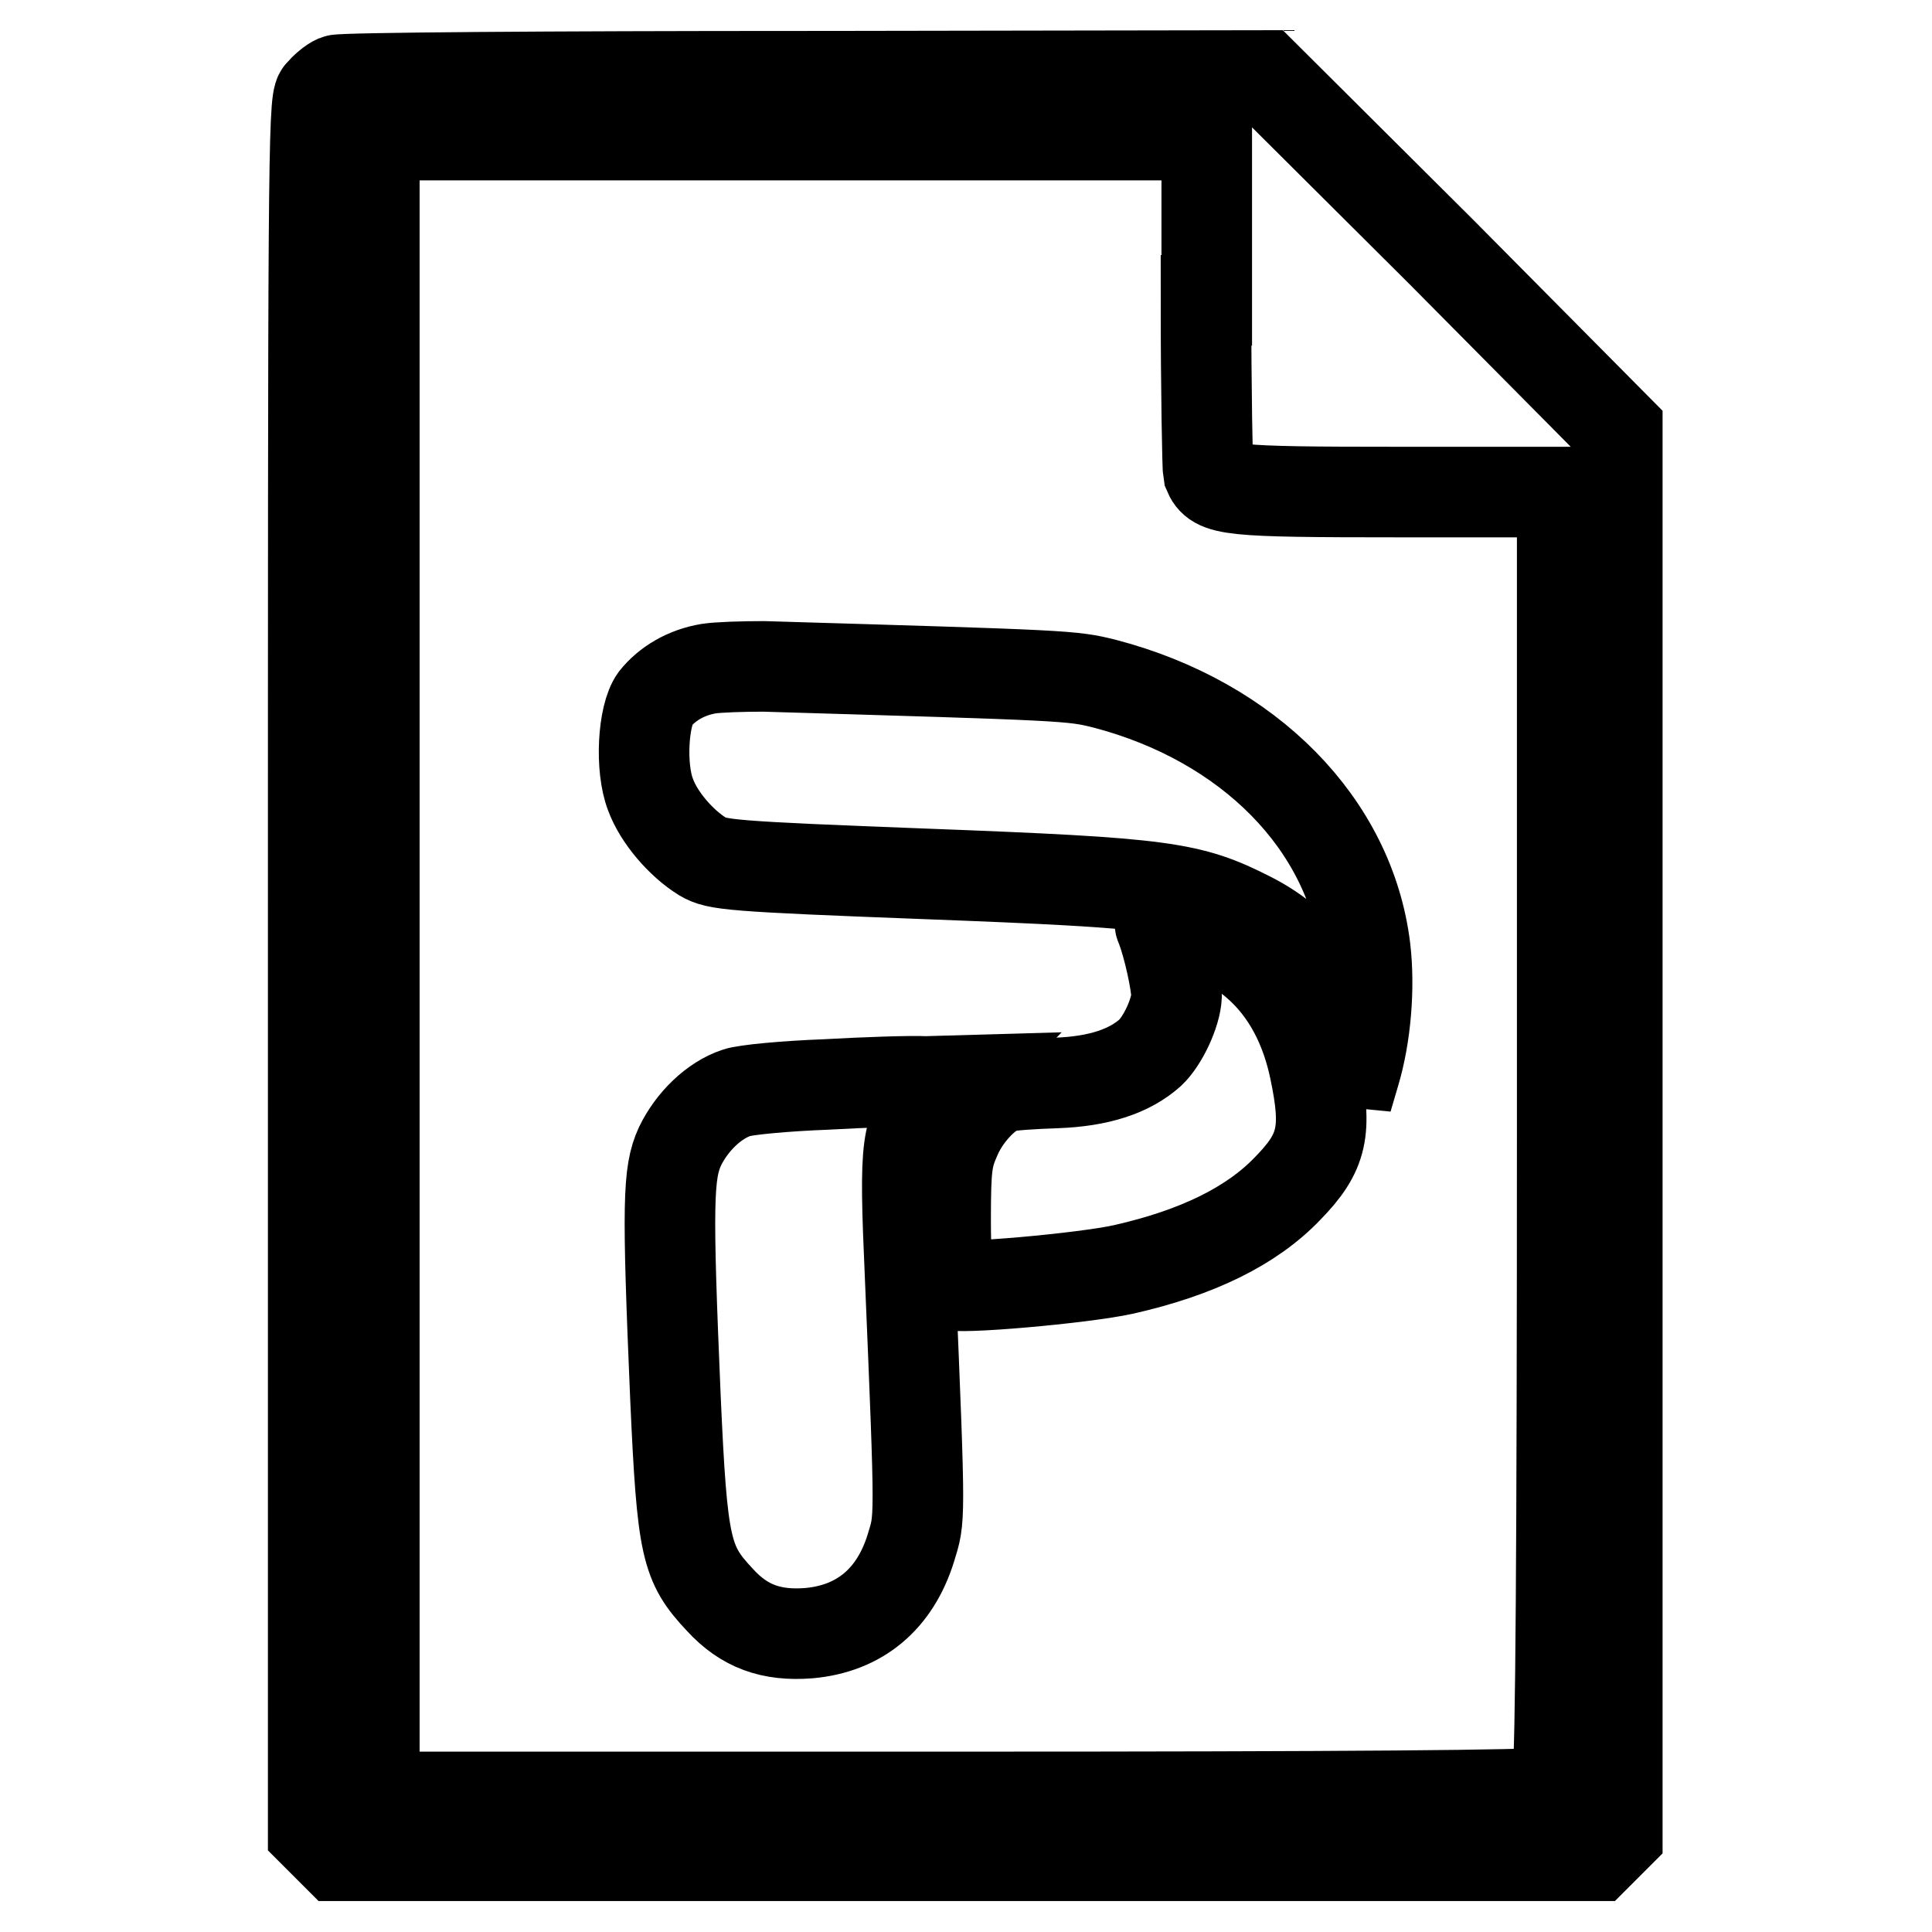 <?xml version="1.0" encoding="utf-8"?>
<!-- Svg Vector Icons : http://www.onlinewebfonts.com/icon -->
<!DOCTYPE svg PUBLIC "-//W3C//DTD SVG 1.1//EN" "http://www.w3.org/Graphics/SVG/1.1/DTD/svg11.dtd">
<svg version="1.1" xmlns="http://www.w3.org/2000/svg" xmlns:xlink="http://www.w3.org/1999/xlink" x="0px" y="0px" viewBox="0 0 256 256" enable-background="new 0 0 256 256" xml:space="preserve">
<g><g><g><path stroke-width="12" fill-opacity="0" stroke="#000000"  d="M44.6,10.6c-0.7,0.3-1.6,1.1-2.2,1.8c-0.9,1.1-0.9,11.5-0.9,115.8v114.5l1.6,1.6l1.6,1.6h83.4h83.4l1.4-1.4l1.4-1.4v-93.1V56.9L191,33.4L167.5,10l-60.8,0.1C73.2,10.1,45.3,10.3,44.6,10.6z M159.8,39.8c0,12,0.2,22.3,0.3,22.8c1,2.4,2.5,2.6,25.3,2.6H207v83.7c0,56.1-0.2,84.4-0.6,85.9c-0.3,1.2-1.1,2.4-1.7,2.7c-0.7,0.4-26.8,0.6-77,0.6H51.9l-1.1-1.5l-1.2-1.5V127.9V20.7l1.4-1.4l1.4-1.4h53.8h53.7V39.8z"/><path stroke-width="12" fill-opacity="0" stroke="#000000"  d="M93.9,88.6c-3,0.5-5.5,2-7.1,4c-1.6,2.2-2,9.1-0.6,12.7c1.1,3,4,6.4,6.9,8.2c1.9,1.1,3.4,1.3,29.7,2.3c31.6,1.2,34.9,1.7,42.8,5.7c7.7,3.9,11.5,10.1,12.5,19.8l0.4,4.3l1-3.4c1.5-5,2-11.4,1.4-16.5c-2-16.5-15.4-30.1-34.5-35.1c-4.4-1.1-4.8-1.1-45.2-2.3C98.4,88.3,95.2,88.4,93.9,88.6z"/><path stroke-width="12" fill-opacity="0" stroke="#000000"  d="M153.9,123c0.9,2.3,2,7.3,2,9c-0.1,2.2-1.8,5.9-3.5,7.5c-2.7,2.4-6.7,3.8-12.5,4c-3,0.1-6,0.3-6.7,0.5c-2.1,0.4-5.1,3.4-6.5,6.6c-1.2,2.7-1.4,3.8-1.4,11.1c0,4.4,0.2,8.2,0.5,8.5c0.6,0.7,17.7-0.8,23.1-2c9.7-2.2,16.9-5.7,21.7-10.7c4.7-4.8,5.3-7.7,3.6-15.8c-2.1-10-8-16.4-17-18.8C153.6,121.8,153.4,121.9,153.9,123z"/><path stroke-width="12" fill-opacity="0" stroke="#000000"  d="M109.4,143.7c-5.3,0.2-10.7,0.7-11.8,1.1c-3,1-5.9,3.8-7.5,7.1c-1.6,3.5-1.7,7.5-0.6,33.3c0.9,20,1.4,22,5.9,26.8c3.2,3.5,6.8,4.8,11.8,4.4c6.7-0.6,11.4-4.5,13.5-11.3c1.2-4,1.3-2.6-0.1-35.9c-0.8-18-0.6-19.7,3.2-23.5l2.4-2.5l-3.5,0.1C120.7,143.2,114.8,143.4,109.4,143.7z"/></g></g></g>
</svg>